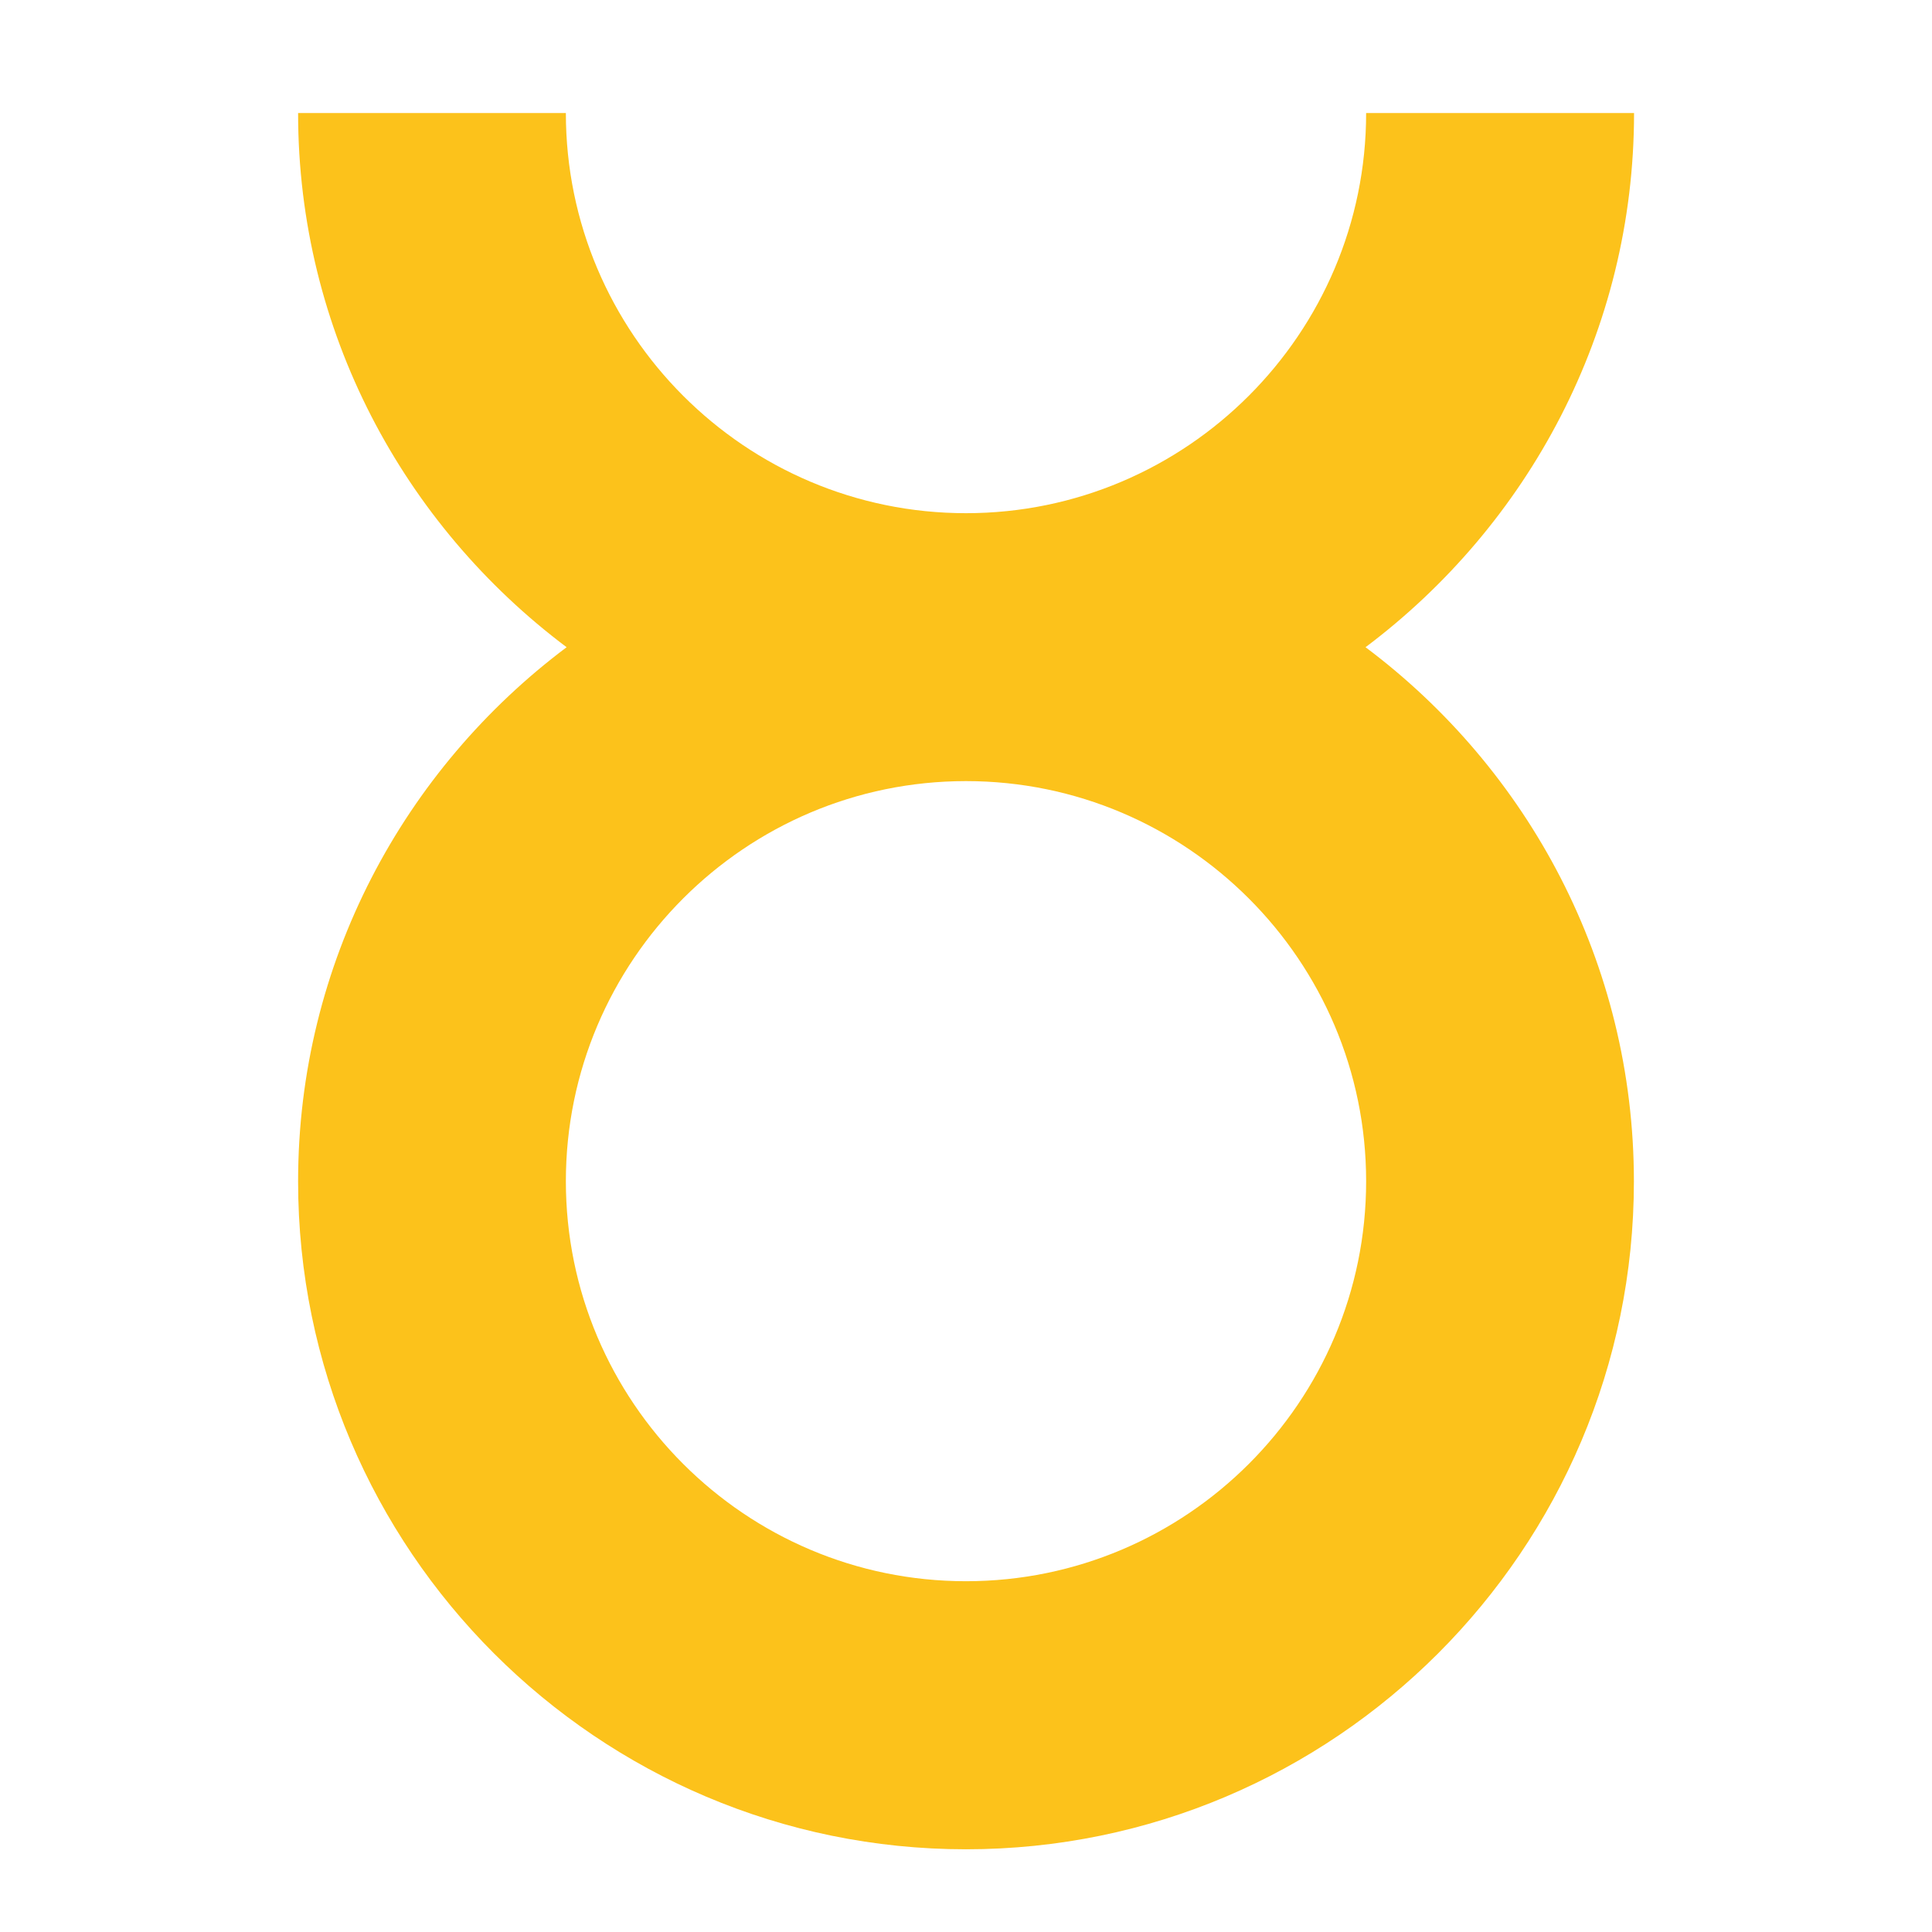 <?xml version="1.0" encoding="utf-8"?>
<!-- Generator: Adobe Illustrator 19.2.1, SVG Export Plug-In . SVG Version: 6.00 Build 0)  -->
<svg version="1.1" id="レイヤー_1" xmlns="http://www.w3.org/2000/svg" xmlns:xlink="http://www.w3.org/1999/xlink" x="0px"
	 y="0px" viewBox="0 0 128 128" style="enable-background:new 0 0 128 128;" xml:space="preserve">
<path style="fill:#FCC21B;" d="M90.47,42.88c10.77-8.09,17.79-20.92,17.79-35.39H90.51C90.51,22.1,78.61,34,64,34
	C49.38,34,37.49,22.1,37.49,7.49H19.75c0,14.47,7.01,27.3,17.79,35.39c-10.77,8.08-17.79,20.91-17.79,35.39
	c0,24.39,19.85,44.25,44.25,44.25c24.4,0,44.25-19.85,44.25-44.25C108.25,63.78,101.24,50.95,90.47,42.88z M64,104.76
	c-14.62,0-26.51-11.89-26.51-26.5c0-14.62,11.89-26.51,26.51-26.51c14.61,0,26.51,11.89,26.51,26.51
	C90.51,92.88,78.61,104.76,64,104.76z"/>
</svg>
